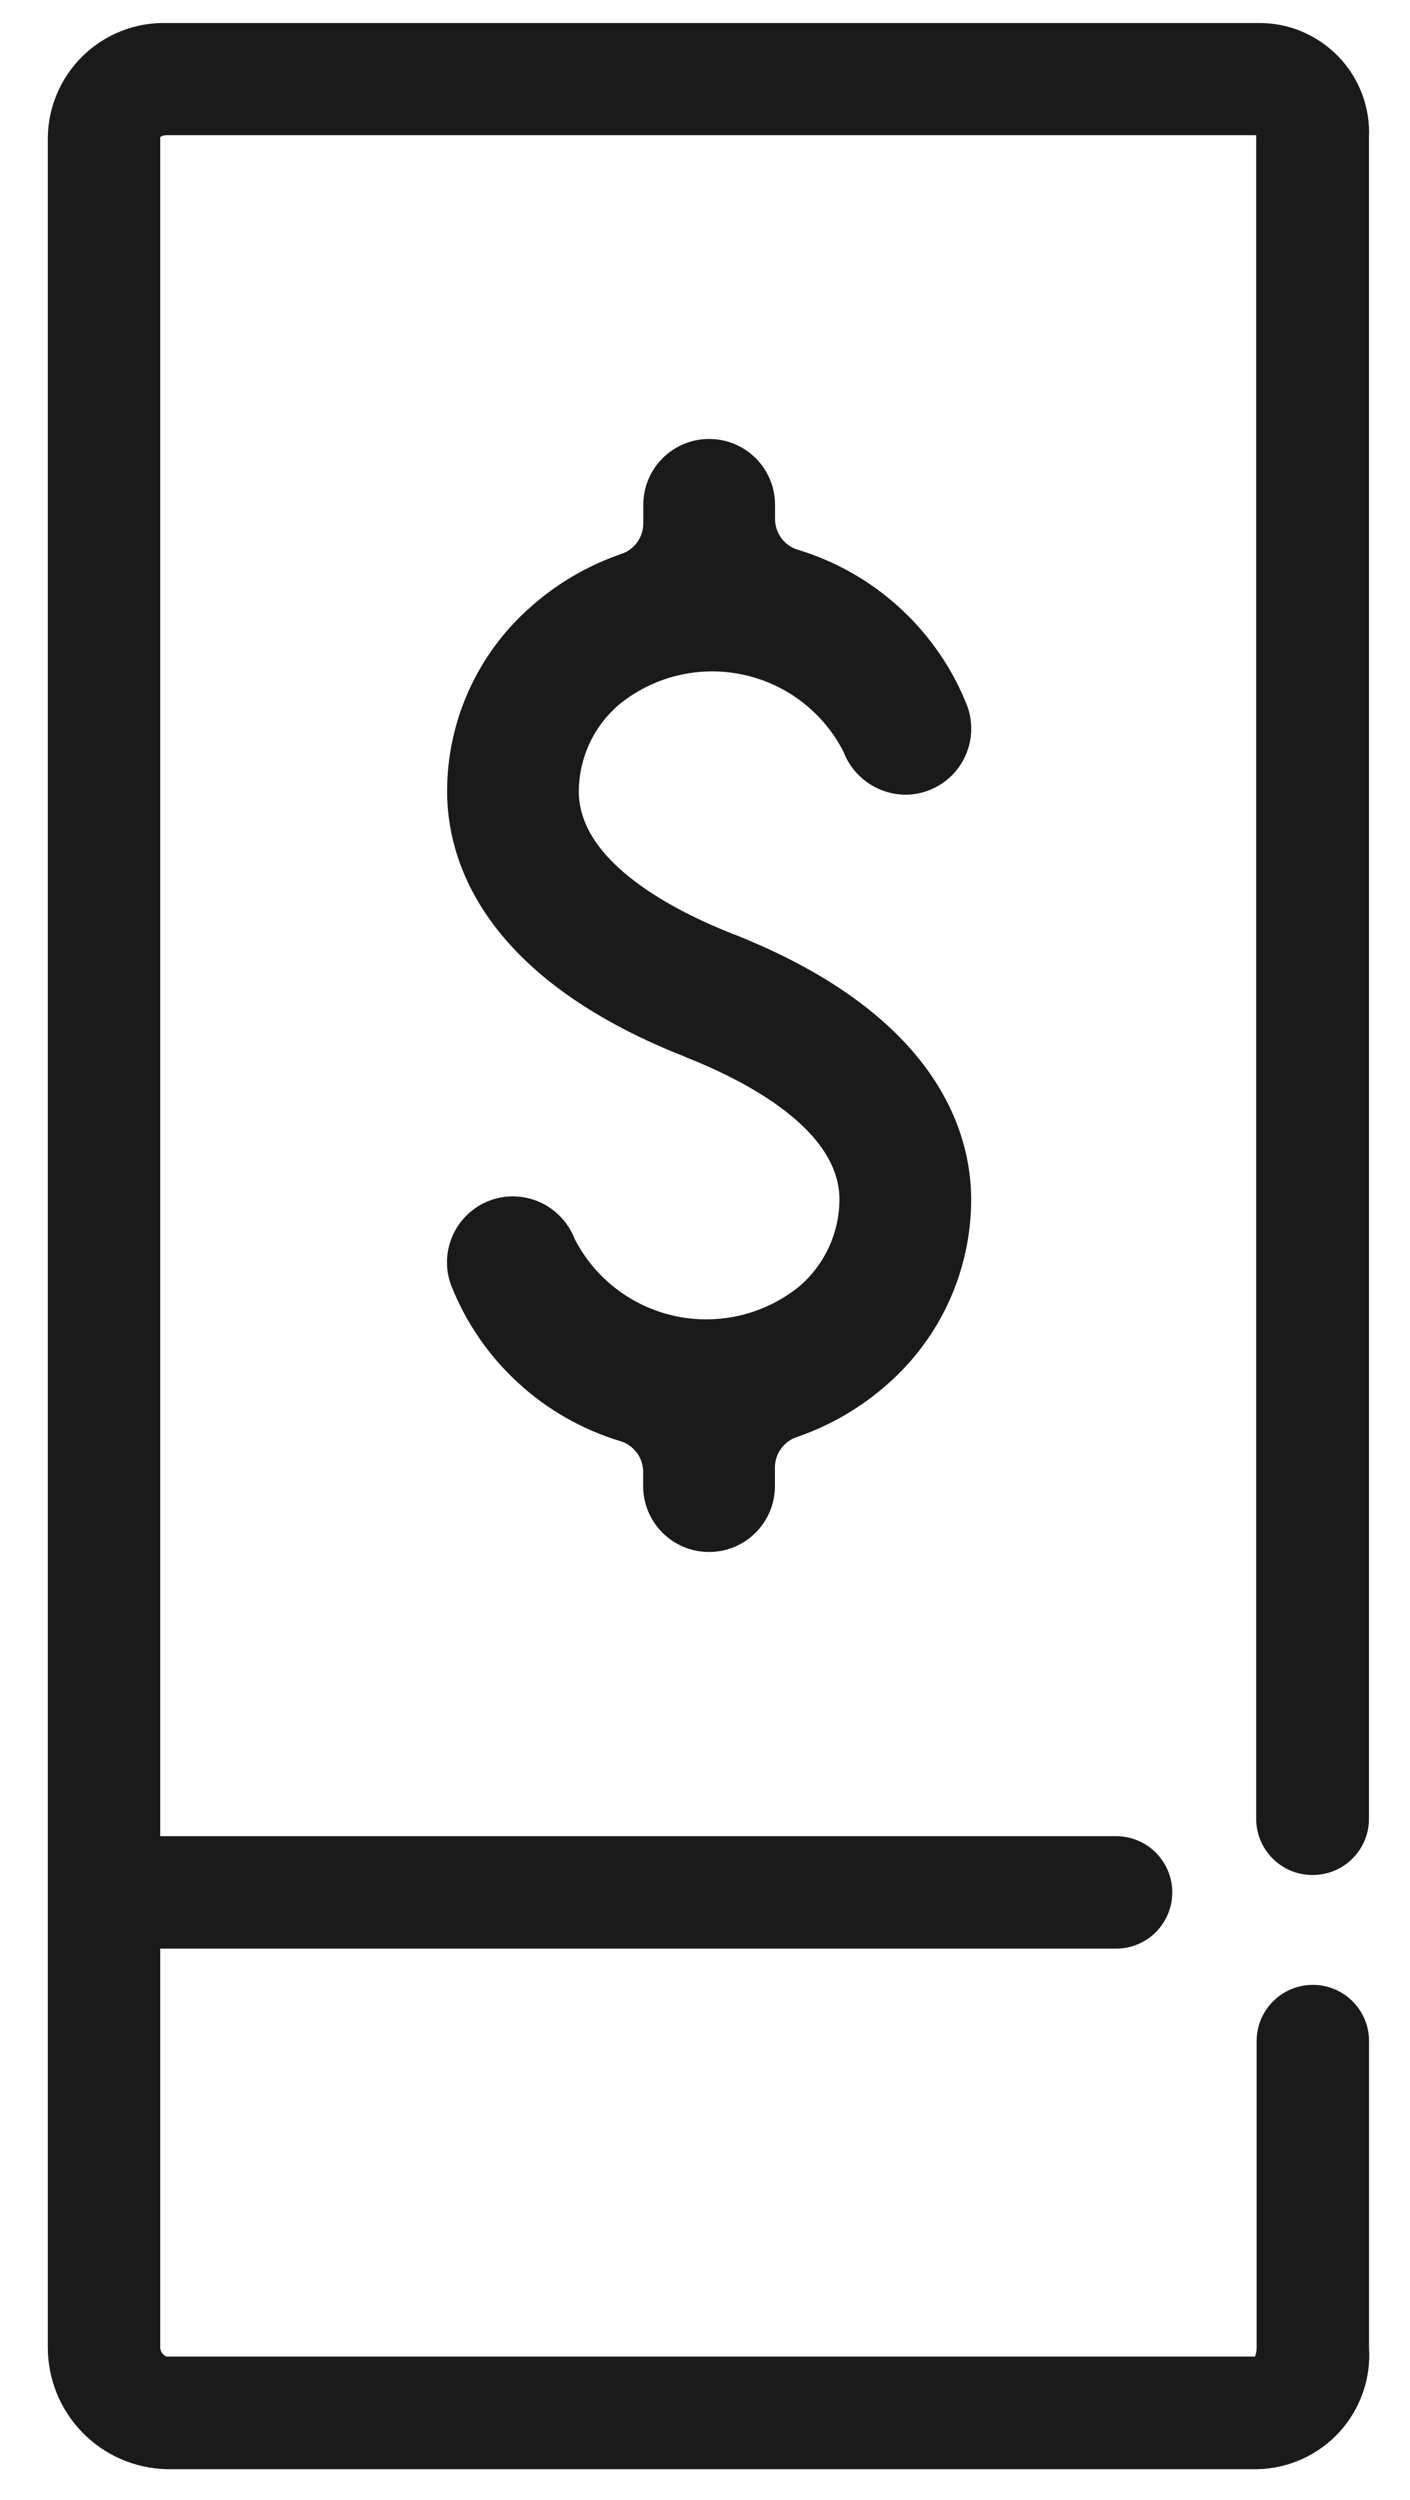 <?xml version="1.0" encoding="UTF-8"?> <svg xmlns="http://www.w3.org/2000/svg" width="22" height="39" viewBox="0 0 22 39" fill="none"><path d="M20.483 29.251C20.716 29.251 20.939 29.159 21.103 28.994C21.268 28.83 21.36 28.607 21.36 28.374V2.159C21.372 1.925 21.336 1.69 21.254 1.47C21.171 1.25 21.045 1.05 20.882 0.881C20.718 0.713 20.522 0.579 20.306 0.489C20.089 0.399 19.856 0.355 19.621 0.359H2.6C2.359 0.353 2.12 0.395 1.896 0.483C1.672 0.571 1.468 0.702 1.295 0.87C1.122 1.037 0.985 1.238 0.891 1.459C0.796 1.68 0.747 1.919 0.746 2.159V36.621C0.746 37.117 0.94 37.594 1.286 37.949C1.633 38.304 2.104 38.509 2.6 38.521H19.622C19.863 38.516 20.1 38.461 20.319 38.362C20.538 38.262 20.735 38.12 20.897 37.943C21.06 37.765 21.184 37.556 21.264 37.329C21.344 37.102 21.377 36.861 21.361 36.621V31.842C21.361 31.609 21.269 31.386 21.104 31.222C20.94 31.057 20.717 30.965 20.484 30.965C20.251 30.965 20.028 31.057 19.864 31.222C19.699 31.386 19.607 31.609 19.607 31.842V36.621C19.608 36.67 19.599 36.719 19.581 36.764H2.6C2.571 36.753 2.546 36.734 2.528 36.708C2.51 36.683 2.5 36.652 2.5 36.621V30.4H17.413C17.646 30.4 17.869 30.308 18.034 30.143C18.198 29.979 18.291 29.755 18.291 29.523C18.291 29.29 18.198 29.067 18.034 28.902C17.869 28.737 17.646 28.645 17.413 28.645H2.5V2.139C2.5 2.139 2.534 2.109 2.6 2.109H19.6C19.601 2.124 19.601 2.14 19.6 2.155V28.37C19.599 28.486 19.622 28.601 19.666 28.708C19.71 28.815 19.776 28.913 19.858 28.995C19.94 29.077 20.037 29.142 20.145 29.186C20.252 29.23 20.367 29.252 20.483 29.251Z" fill="#1A1A1A"></path><path d="M11.462 14.58L11.439 14.572C10.539 14.218 9.031 13.458 9.031 12.347C9.032 12.092 9.088 11.839 9.194 11.606C9.301 11.374 9.456 11.168 9.649 11C9.915 10.781 10.226 10.624 10.561 10.541C10.896 10.459 11.244 10.452 11.582 10.523C11.919 10.593 12.236 10.738 12.51 10.947C12.784 11.157 13.007 11.425 13.163 11.732C13.238 11.927 13.371 12.095 13.544 12.214C13.716 12.333 13.921 12.397 14.13 12.398C14.253 12.398 14.374 12.375 14.489 12.331C14.744 12.234 14.95 12.041 15.062 11.793C15.175 11.544 15.184 11.261 15.089 11.006C14.86 10.428 14.504 9.91 14.046 9.489C13.589 9.068 13.042 8.756 12.447 8.576C12.344 8.545 12.254 8.481 12.191 8.395C12.127 8.308 12.093 8.204 12.093 8.096V7.876C12.093 7.603 11.985 7.342 11.792 7.149C11.599 6.956 11.338 6.848 11.065 6.848C10.792 6.848 10.531 6.956 10.338 7.149C10.145 7.342 10.037 7.603 10.037 7.876V8.165C10.037 8.269 10.005 8.371 9.945 8.456C9.885 8.541 9.8 8.605 9.702 8.639C9.172 8.82 8.685 9.105 8.268 9.479C7.862 9.838 7.537 10.28 7.314 10.774C7.091 11.268 6.976 11.805 6.976 12.347C6.976 13.347 7.457 15.213 10.683 16.484L10.707 16.495C11.607 16.852 13.098 17.608 13.098 18.714C13.097 18.97 13.041 19.223 12.934 19.455C12.828 19.688 12.672 19.895 12.479 20.062C12.213 20.28 11.901 20.435 11.567 20.517C11.232 20.598 10.884 20.605 10.547 20.534C10.21 20.464 9.894 20.319 9.62 20.11C9.346 19.901 9.123 19.634 8.966 19.328C8.891 19.133 8.758 18.965 8.586 18.846C8.414 18.728 8.209 18.664 8 18.664C7.877 18.664 7.755 18.686 7.64 18.73C7.385 18.826 7.178 19.02 7.066 19.269C6.953 19.517 6.944 19.8 7.04 20.055C7.269 20.633 7.625 21.152 8.083 21.572C8.54 21.993 9.087 22.304 9.682 22.484C9.785 22.515 9.874 22.579 9.938 22.666C10.001 22.752 10.036 22.857 10.035 22.964V23.184C10.035 23.457 10.143 23.718 10.336 23.911C10.529 24.104 10.79 24.212 11.063 24.212C11.336 24.212 11.597 24.104 11.79 23.911C11.983 23.718 12.091 23.457 12.091 23.184V22.895C12.091 22.791 12.123 22.689 12.183 22.605C12.243 22.52 12.328 22.455 12.426 22.421C12.956 22.24 13.444 21.955 13.861 21.582C14.267 21.223 14.592 20.781 14.815 20.287C15.037 19.792 15.153 19.256 15.153 18.714C15.154 17.716 14.674 15.855 11.462 14.58Z" fill="#1A1A1A"></path></svg> 